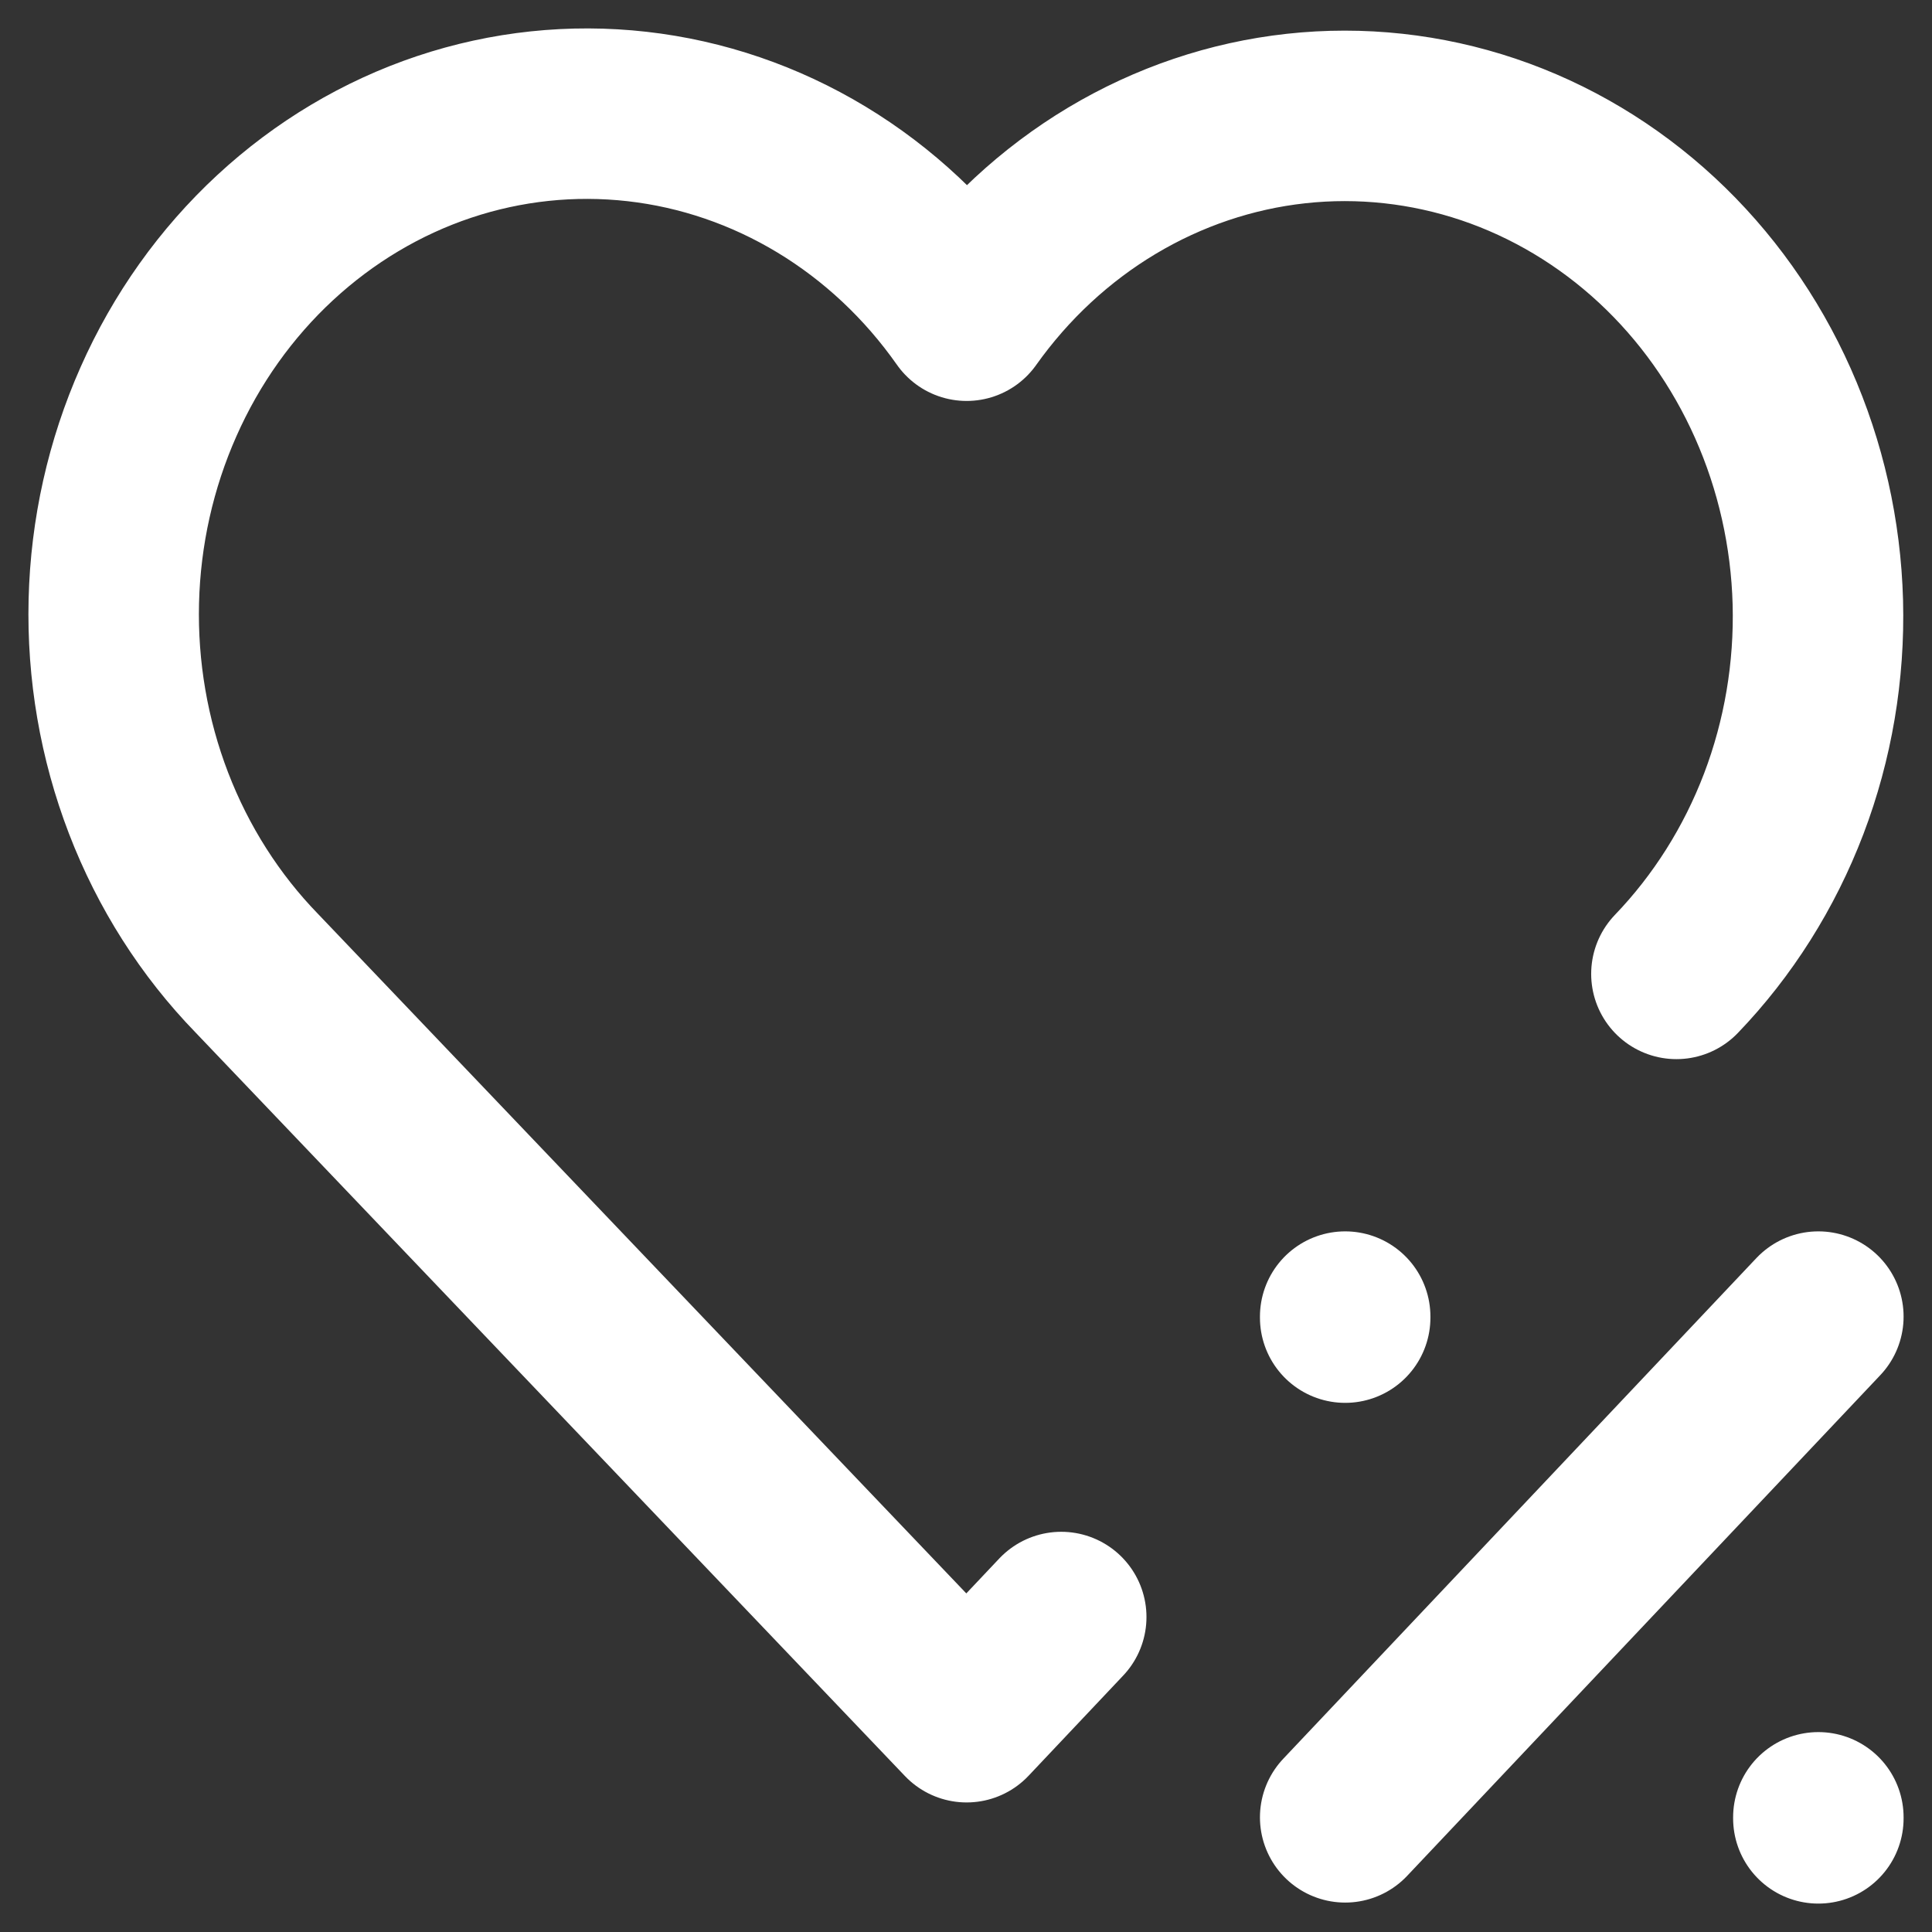 <svg width="34" height="34" viewBox="0 0 34 34" fill="none" xmlns="http://www.w3.org/2000/svg">
<rect x="0" y="0" width="34" height="34" fill="#333333" stroke="none"/>
<path d="M18.676 28.457L17.011 30.22L4.52 17.128C3.696 16.28 3.047 15.26 2.614 14.133C2.181 13.006 1.973 11.796 2.003 10.58C2.033 9.364 2.301 8.168 2.79 7.067C3.278 5.965 3.977 4.983 4.842 4.182C5.707 3.381 6.719 2.777 7.815 2.41C8.912 2.043 10.068 1.921 11.211 2.05C12.354 2.179 13.459 2.557 14.457 3.16C15.456 3.764 16.325 4.579 17.011 5.556C17.7 4.586 18.57 3.778 19.567 3.181C20.565 2.584 21.668 2.211 22.808 2.086C23.948 1.961 25.1 2.087 26.192 2.454C27.284 2.822 28.293 3.425 29.155 4.224C30.017 5.023 30.713 6.002 31.201 7.099C31.689 8.197 31.958 9.389 31.991 10.601C32.023 11.813 31.819 13.02 31.391 14.145C30.962 15.27 30.319 16.289 29.502 17.139M23.673 31.982L32 23.17M32 31.982V32M23.673 23.17V23.188" stroke="white" stroke-width="3" stroke-linecap="round" stroke-linejoin="round"/>
</svg>
